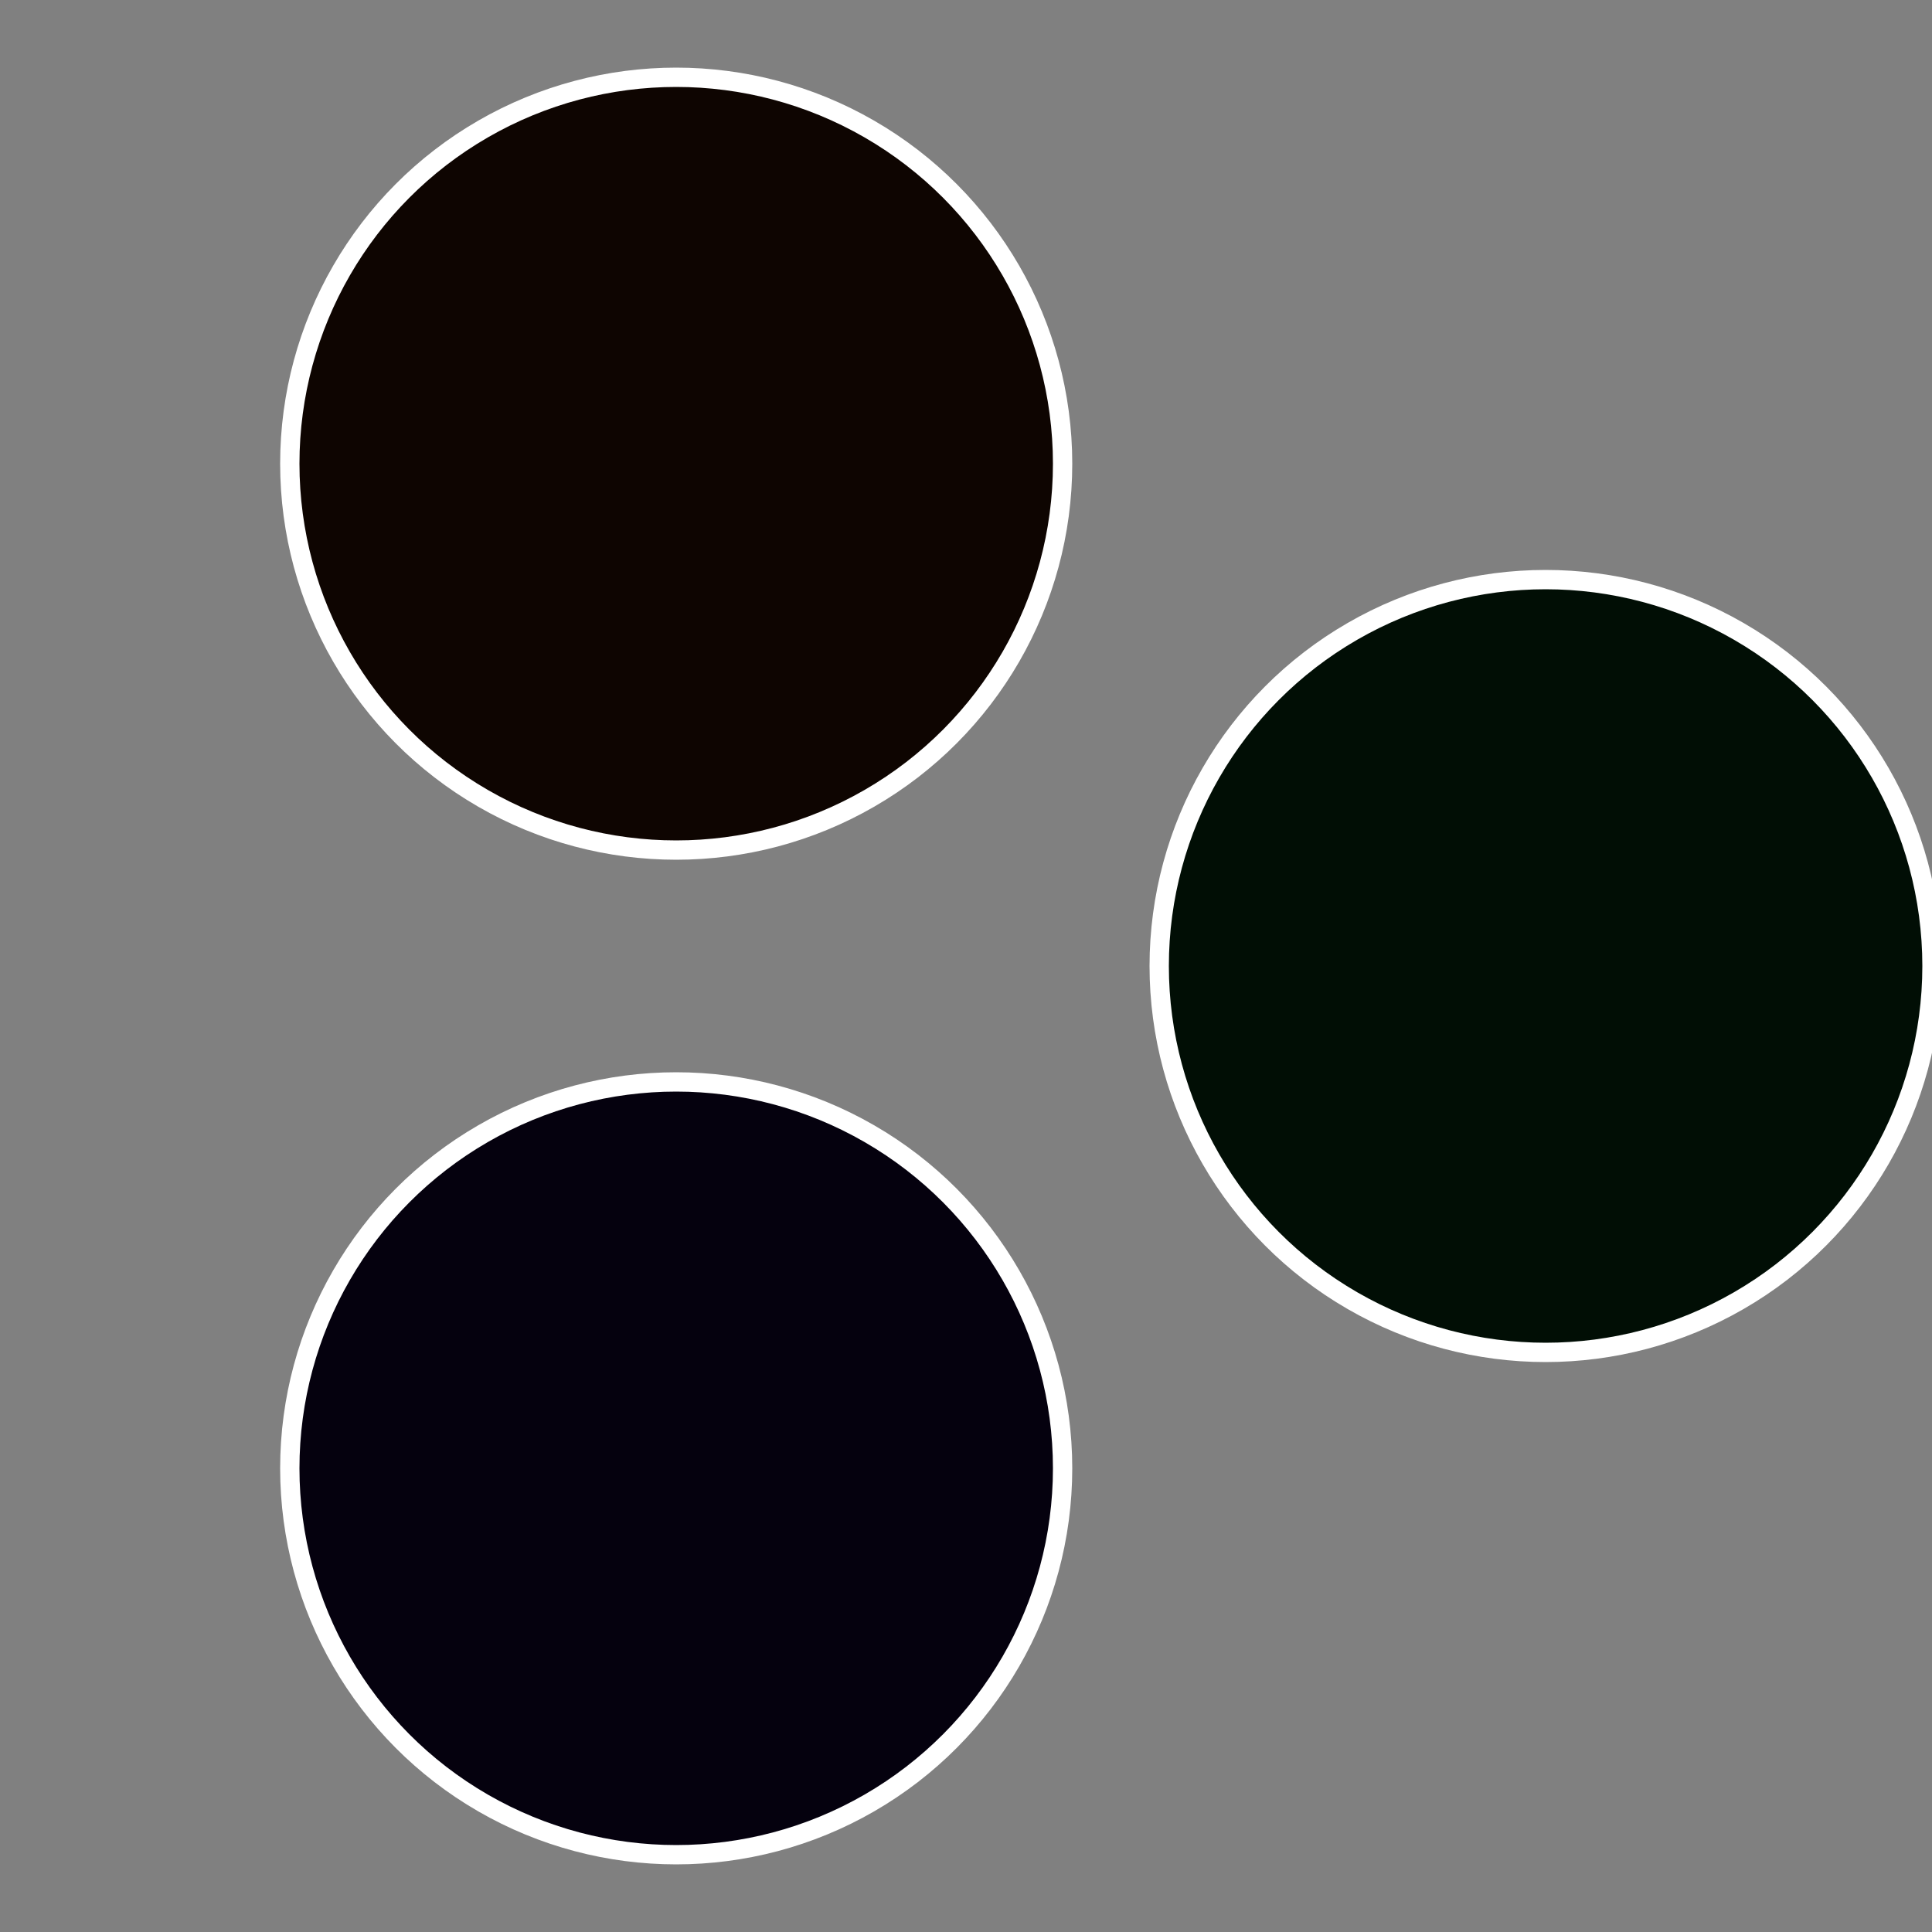 <?xml version="1.0" standalone="no"?>
<svg width="500" height="500" viewBox="-1 -1 2 2" xmlns="http://www.w3.org/2000/svg">
 
                <rect x="-1" y="-1" width="2" height="2" fill="#808080" stroke="none"/>
 
                <circle cx="0.6" cy="0" r="0.4" fill="#010e05" stroke="#fff" stroke-width="1%" />
             
                <circle cx="-0.3" cy="0.52" r="0.4" fill="#05010e" stroke="#fff" stroke-width="1%" />
             
                <circle cx="-0.3" cy="-0.52" r="0.4" fill="#0e0501" stroke="#fff" stroke-width="1%" />
            </svg>
